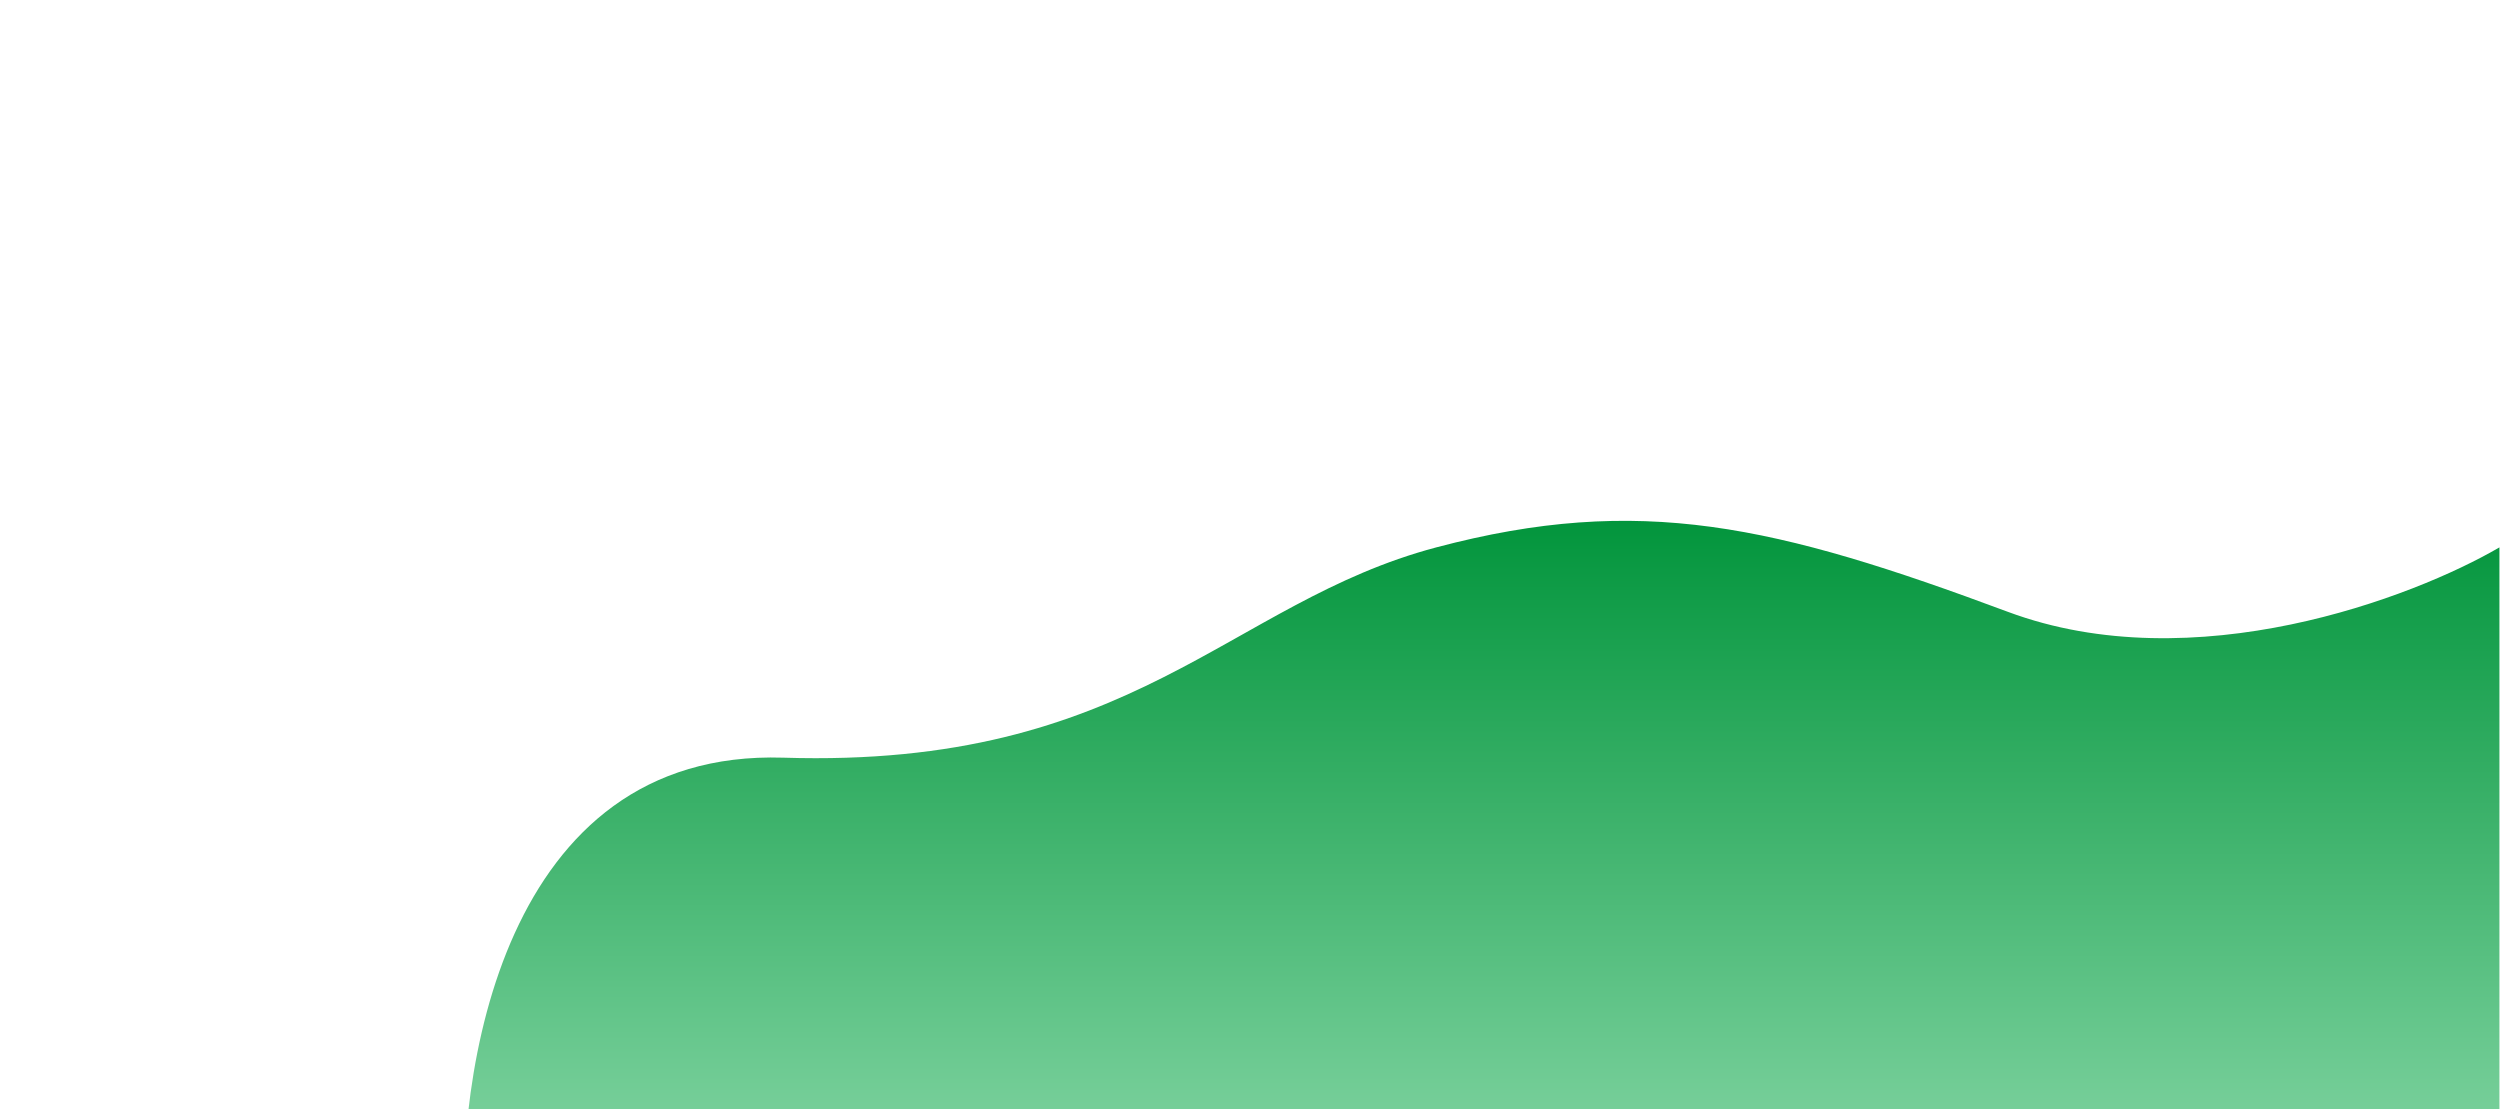 <svg width="1920" height="852" viewBox="0 0 1920 852" fill="none" xmlns="http://www.w3.org/2000/svg">
<g filter="url(#filter0_f_1579_77)">
<path d="M601.558 581.89C385.958 575.09 348.724 825.057 357.058 950.891H1919.56V420.39C1853.22 459.057 1684.86 523.09 1542.06 469.89C1363.56 403.39 1259.56 378.888 1103.06 420.39C942.9 462.863 871.058 590.39 601.558 581.89Z" fill="url(#paint0_linear_1579_77)"/>
</g>
<defs>
<filter id="filter0_f_1579_77" x="-44" y="0" width="2363.56" height="1350.89" filterUnits="userSpaceOnUse" color-interpolation-filters="sRGB">
<feFlood flood-opacity="0" result="BackgroundImageFix"/>
<feBlend mode="normal" in="SourceGraphic" in2="BackgroundImageFix" result="shape"/>
<feGaussianBlur stdDeviation="200" result="effect1_foregroundBlur_1579_77"/>
</filter>
<linearGradient id="paint0_linear_1579_77" x1="1137.78" y1="400" x2="1137.78" y2="950.891" gradientUnits="userSpaceOnUse">
<stop stop-color="#02953C"/>
<stop offset="1" stop-color="#8FDBAD"/>
</linearGradient>
</defs>
</svg>
